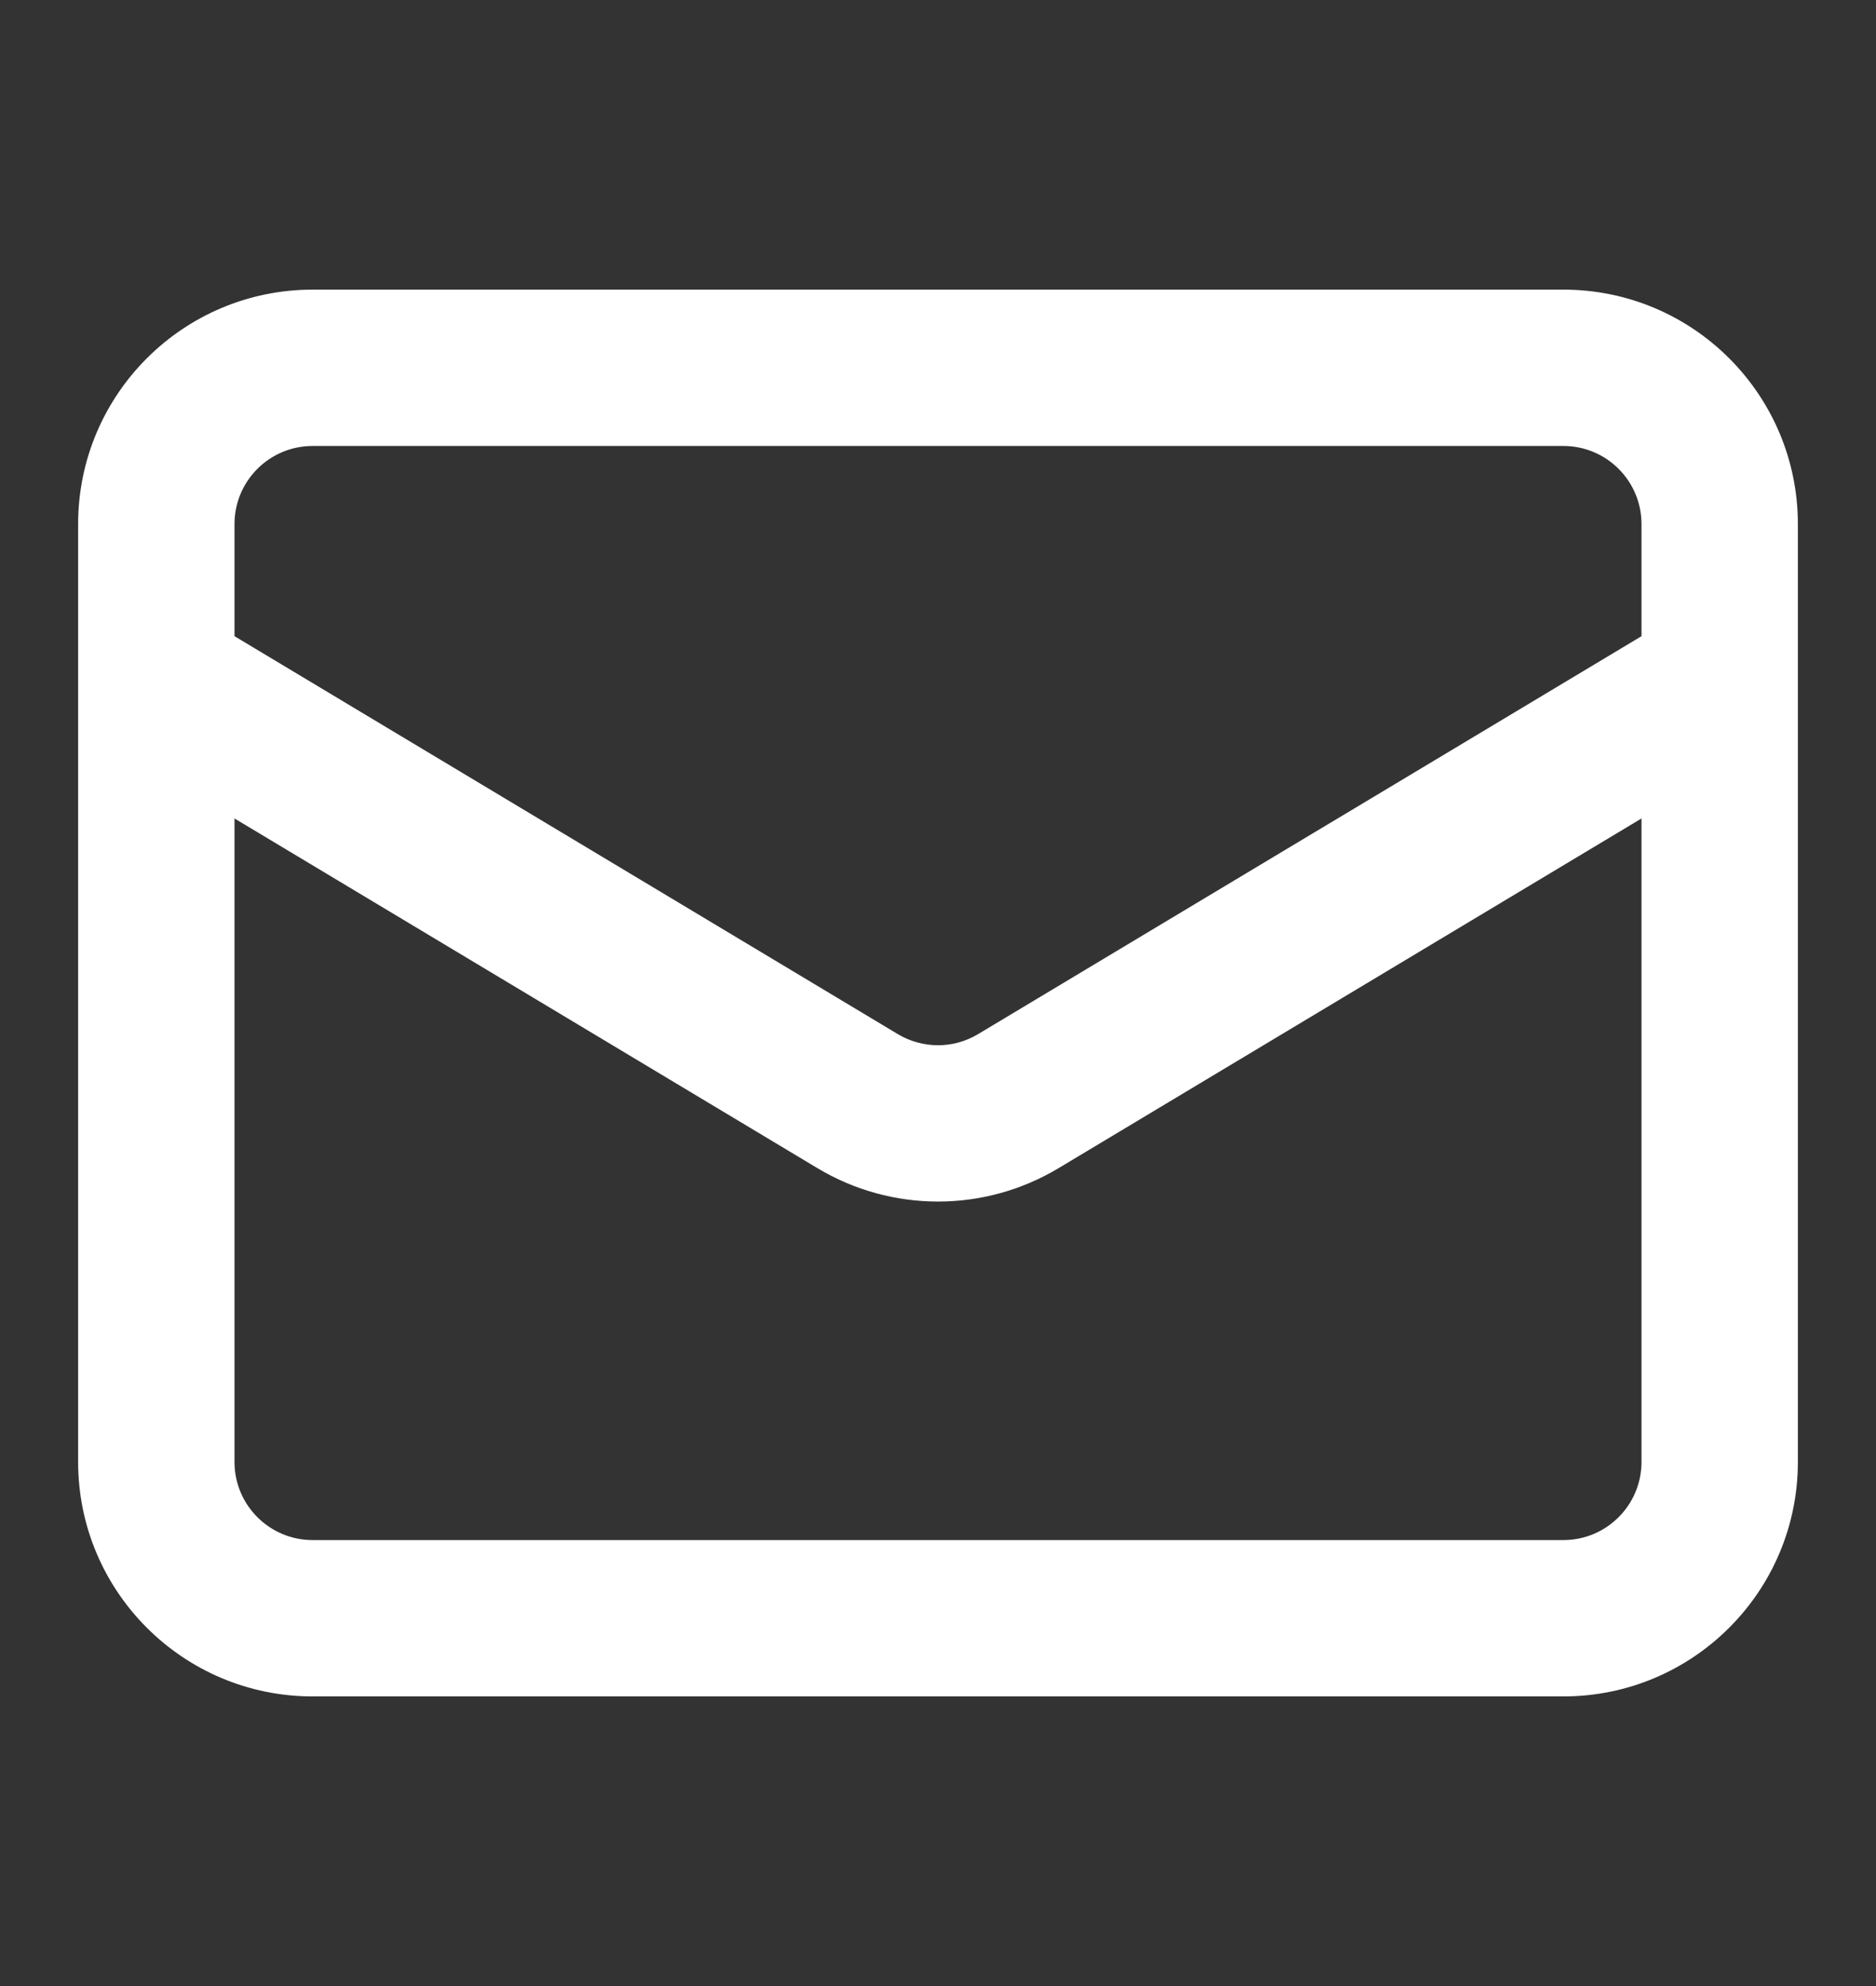 <svg width="17" height="18" viewBox="0 0 17 18" fill="none" xmlns="http://www.w3.org/2000/svg">
<rect x="0" y="0" width="17" height="18" fill="#333333" stroke="none"/>
<path fill-rule="evenodd" clip-rule="evenodd" d="M0.708 4.75C0.708 3.576 1.66 2.625 2.833 2.625H14.167C15.34 2.625 16.292 3.576 16.292 4.75V13.25C16.292 14.424 15.34 15.375 14.167 15.375H2.833C1.66 15.375 0.708 14.424 0.708 13.25V4.75ZM2.833 4.042C2.442 4.042 2.125 4.359 2.125 4.75V5.766L8.135 9.372C8.36 9.507 8.64 9.507 8.864 9.372L14.875 5.766V4.75C14.875 4.359 14.558 4.042 14.167 4.042H2.833ZM14.875 7.418L9.593 10.587C8.92 10.991 8.08 10.991 7.407 10.587L2.125 7.418V13.25C2.125 13.641 2.442 13.958 2.833 13.958H14.167C14.558 13.958 14.875 13.641 14.875 13.25V7.418Z" fill="white"/>
</svg>

